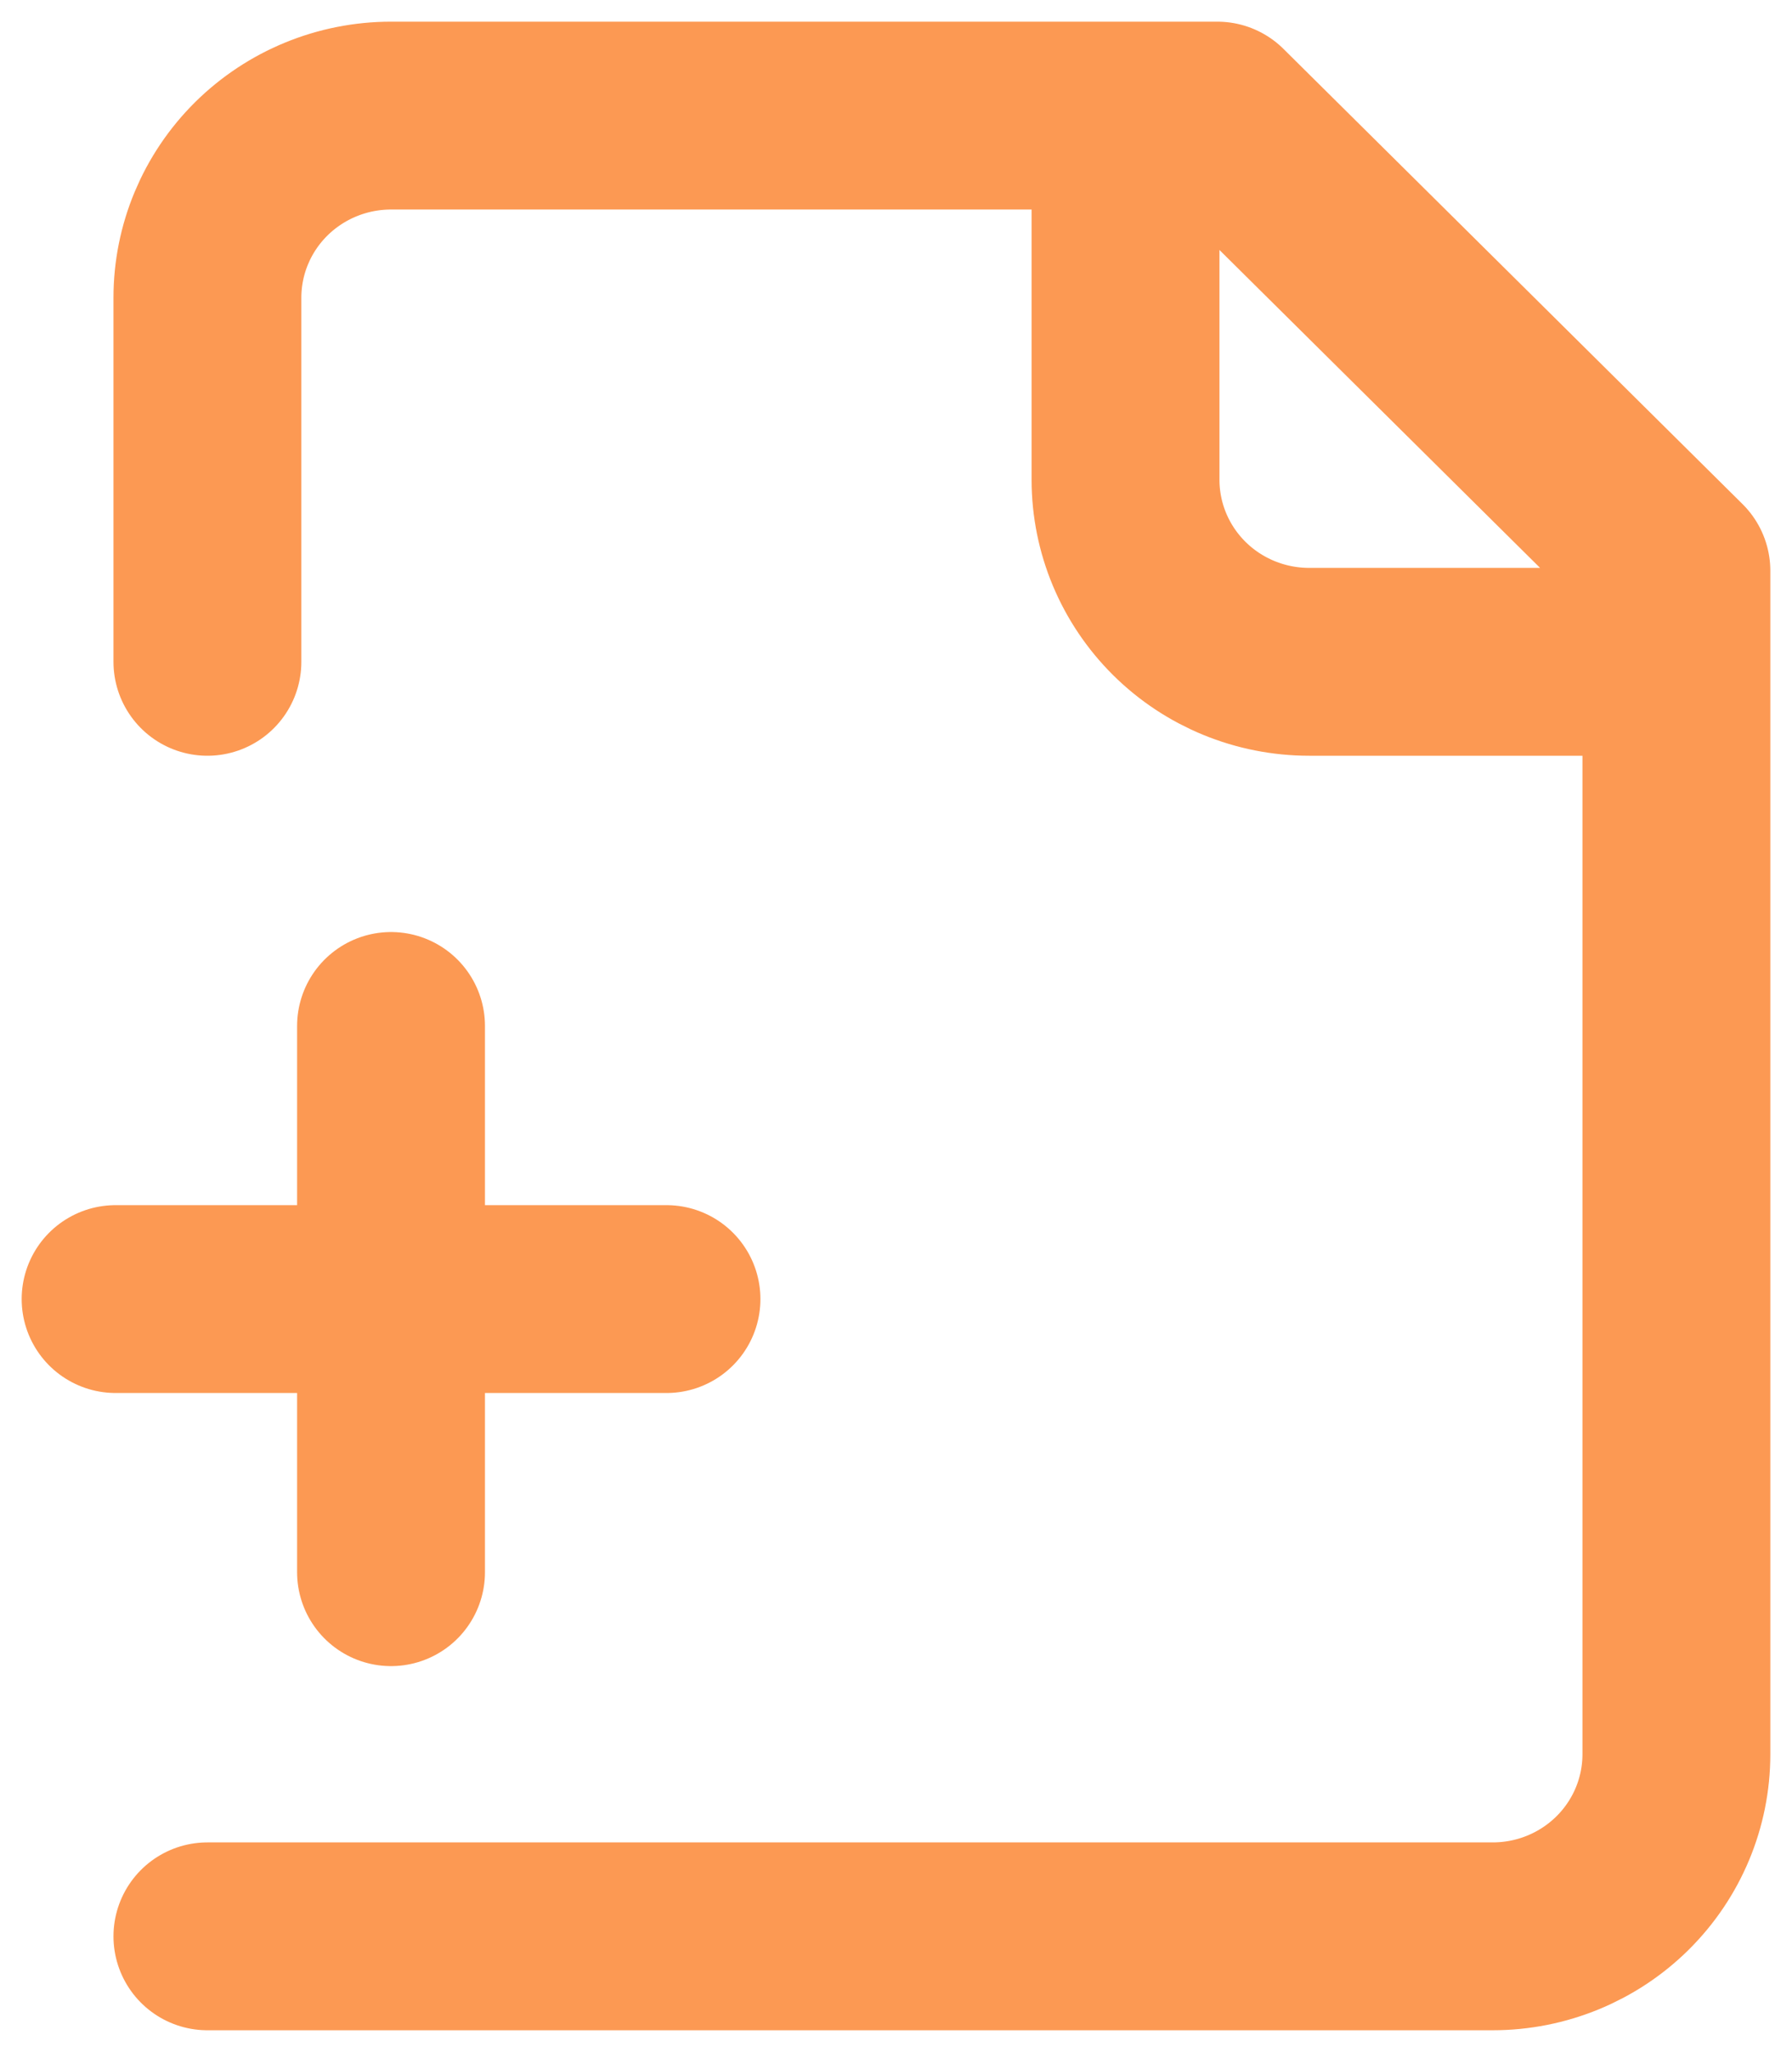 <?xml version="1.0" encoding="UTF-8"?> <svg xmlns="http://www.w3.org/2000/svg" width="62" height="71" viewBox="0 0 62 71" fill="none"><path d="M7.176 67H51.647C53.332 67 54.948 66.336 56.139 65.155C57.331 63.973 58 62.371 58 60.7V19.75L42.118 4H13.529C11.845 4 10.229 4.664 9.037 5.845C7.846 7.027 7.176 8.629 7.176 10.3V22.9M38.941 4V16.6C38.941 18.271 39.611 19.873 40.802 21.055C41.993 22.236 43.609 22.9 45.294 22.9H58M4 44.95H23.059M13.529 35.5V54.4" stroke="#FC9953" stroke-width="6.5" stroke-linecap="round" stroke-linejoin="round"></path></svg> 